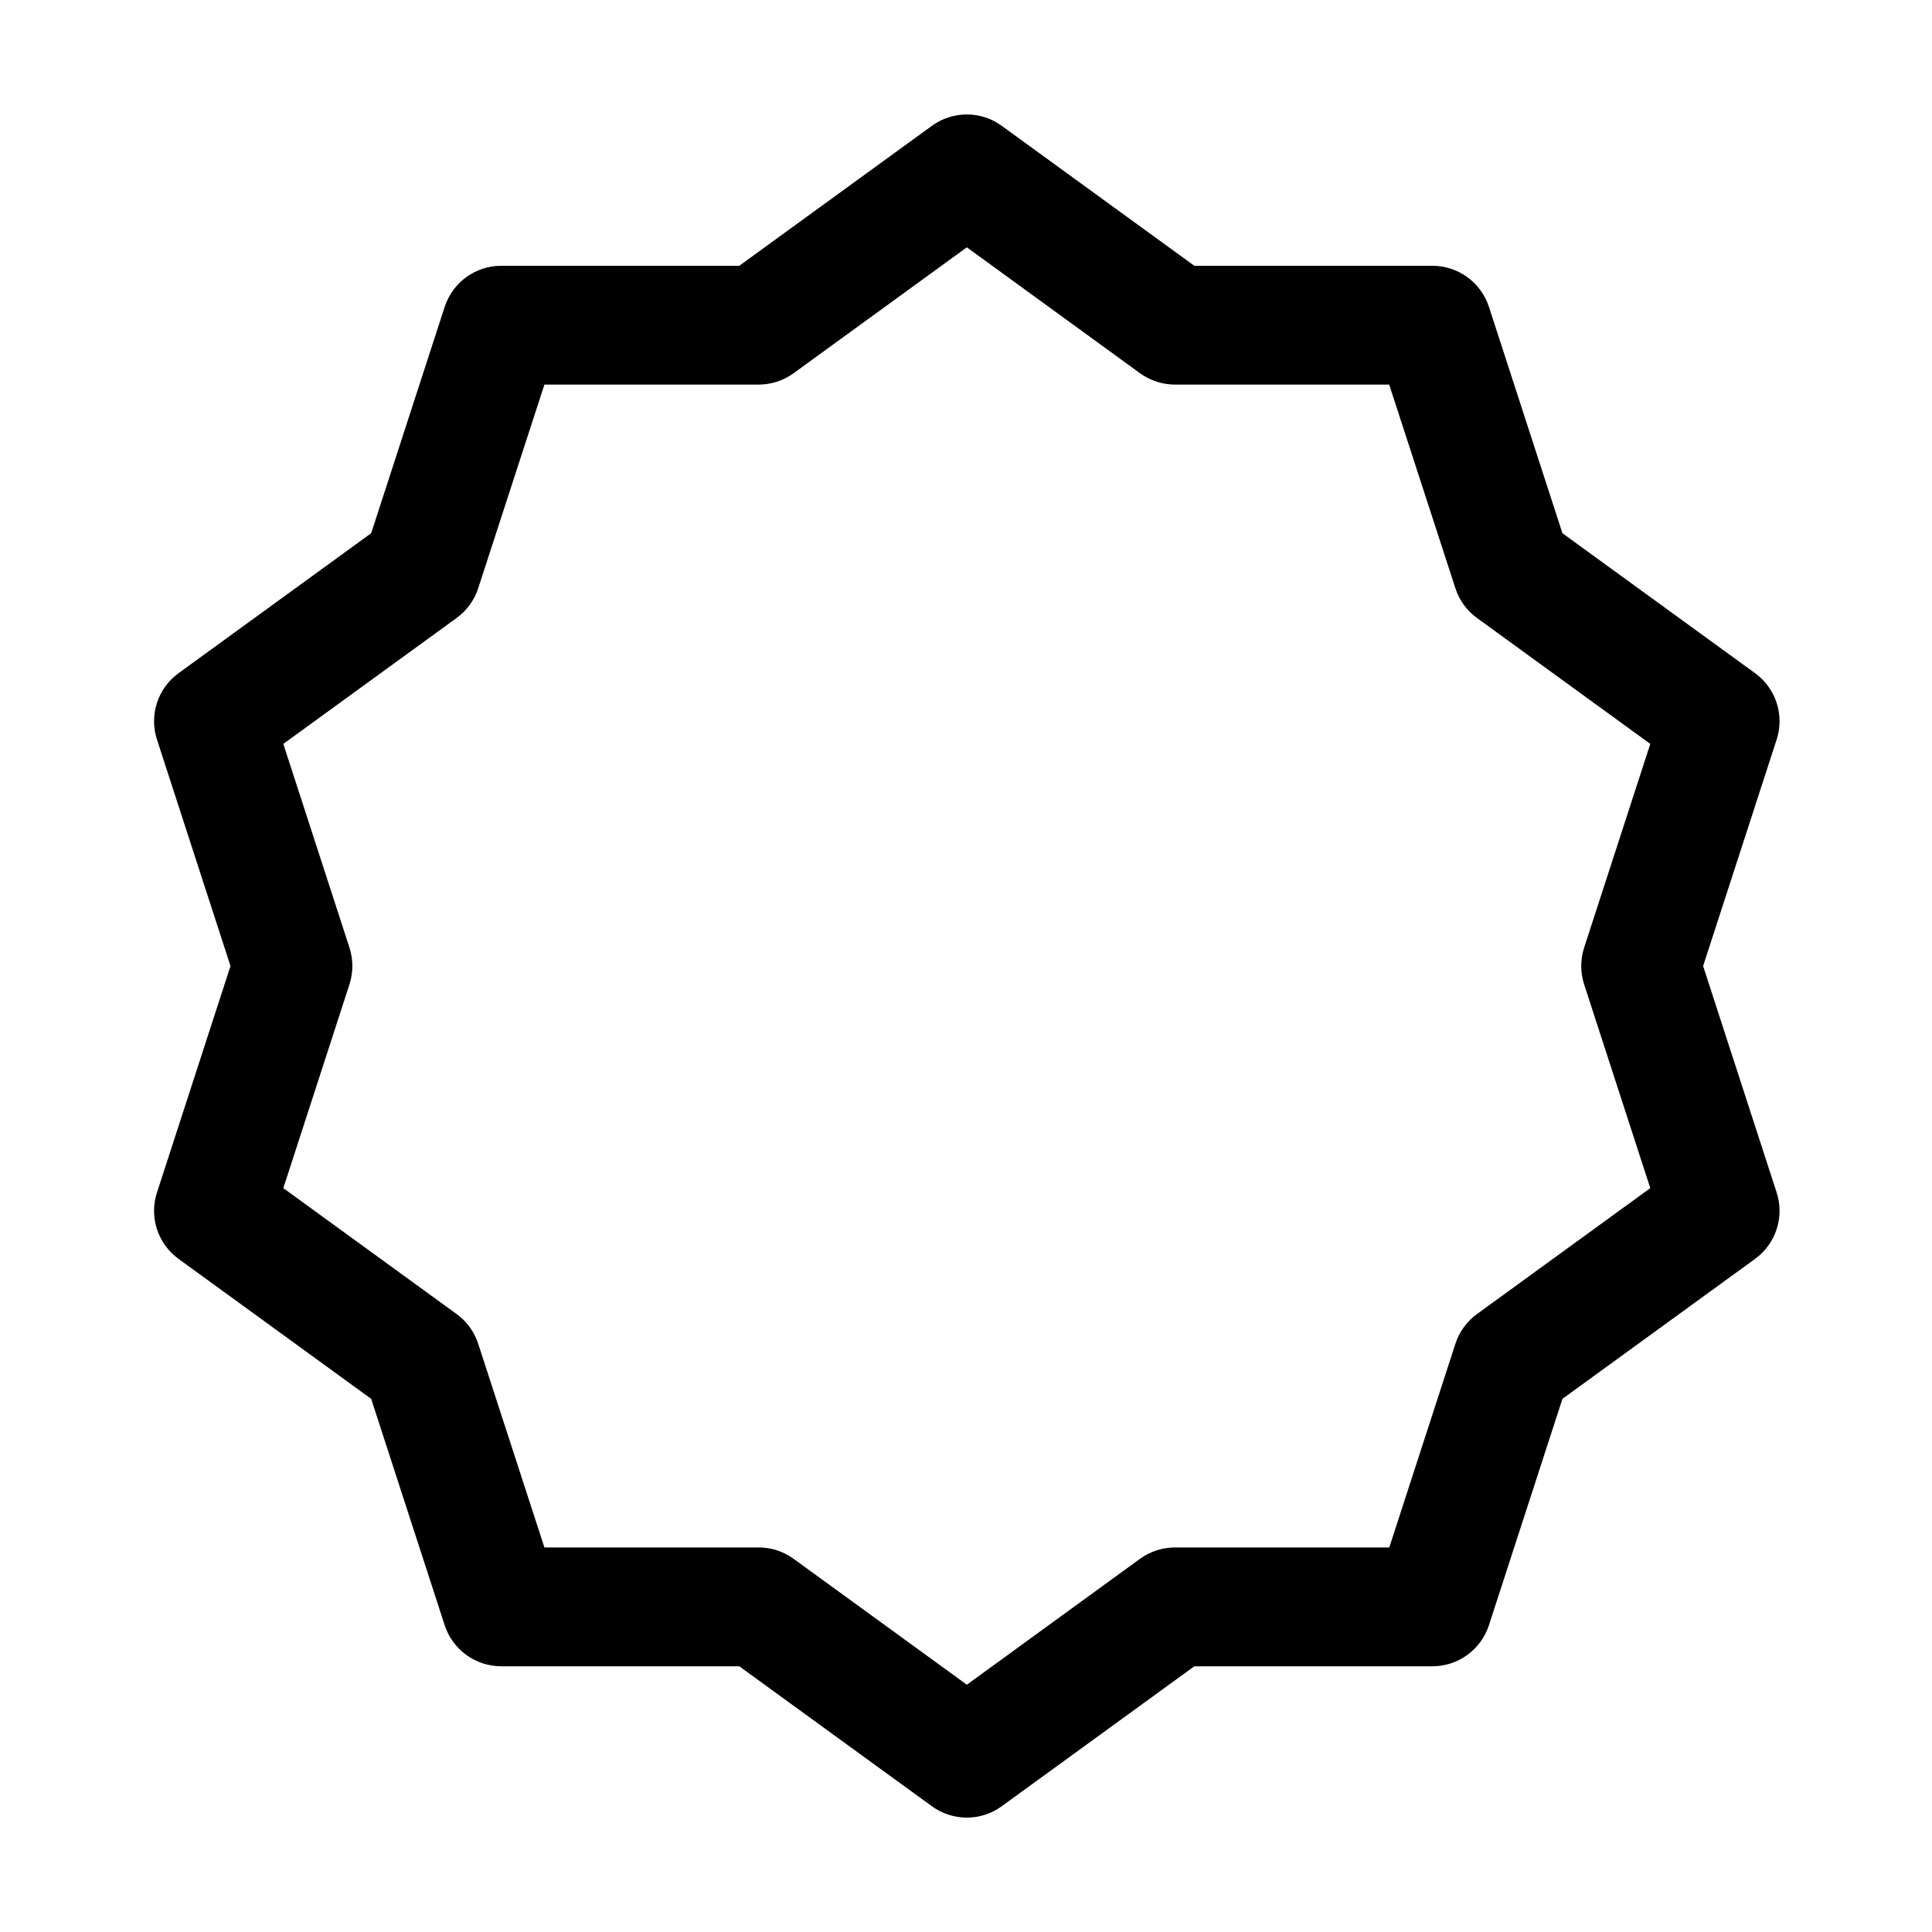 <?xml version="1.0" encoding="UTF-8"?>
<!-- Uploaded to: ICON Repo, www.svgrepo.com, Generator: ICON Repo Mixer Tools -->
<svg fill="#000000" width="800px" height="800px" version="1.1" viewBox="144 144 512 512" xmlns="http://www.w3.org/2000/svg">
 <path d="m409.46 177.34c-5.5-4.008-12.973-4.008-18.492 0l-51.051 37.094h-63.082c-6.824 0-12.867 4.387-14.988 10.875l-19.48 59.996-51.051 37.094c-5.519 4.008-7.828 11.125-5.711 17.613l19.48 59.996-19.48 59.996c-2.121 6.488 0.188 13.602 5.711 17.613l51.051 37.094 19.48 59.996c2.121 6.488 8.164 10.875 14.988 10.875h63.082l51.051 37.094c5.519 4.008 12.992 4.008 18.492 0l51.051-37.094h63.082c6.824 0 12.867-4.387 14.988-10.875l19.48-59.996 51.051-37.094c5.519-4.008 7.828-11.125 5.711-17.613l-19.48-59.996 19.48-59.996c2.121-6.488-0.188-13.602-5.711-17.613l-51.051-37.094-19.48-59.996c-2.121-6.488-8.164-10.875-14.988-10.875h-63.082l-51.051-37.094zm-9.238 32.203 45.91 33.379c2.707 1.953 5.941 3 9.258 3h56.762c0.02 0 17.551 53.992 17.551 53.992 1.027 3.148 3.023 5.918 5.731 7.871l45.91 33.355s-17.527 53.992-17.527 53.992c-1.027 3.168-1.027 6.57 0 9.742l17.527 53.992-45.91 33.355c-2.707 1.953-4.703 4.723-5.731 7.871l-17.527 53.992h-56.785c-3.316 0-6.551 1.051-9.258 3l-45.91 33.379-45.93-33.379c-2.688-1.953-5.941-3-9.258-3h-56.762l-17.551-53.992c-1.027-3.148-3.023-5.918-5.731-7.871l-45.91-33.355s17.527-53.992 17.527-53.992c1.027-3.168 1.027-6.57 0-9.742l-17.527-53.992 45.91-33.355c2.707-1.953 4.703-4.723 5.731-7.871l17.551-53.992h56.762c3.316 0 6.57-1.051 9.258-3z" fill-rule="evenodd"/>
</svg>